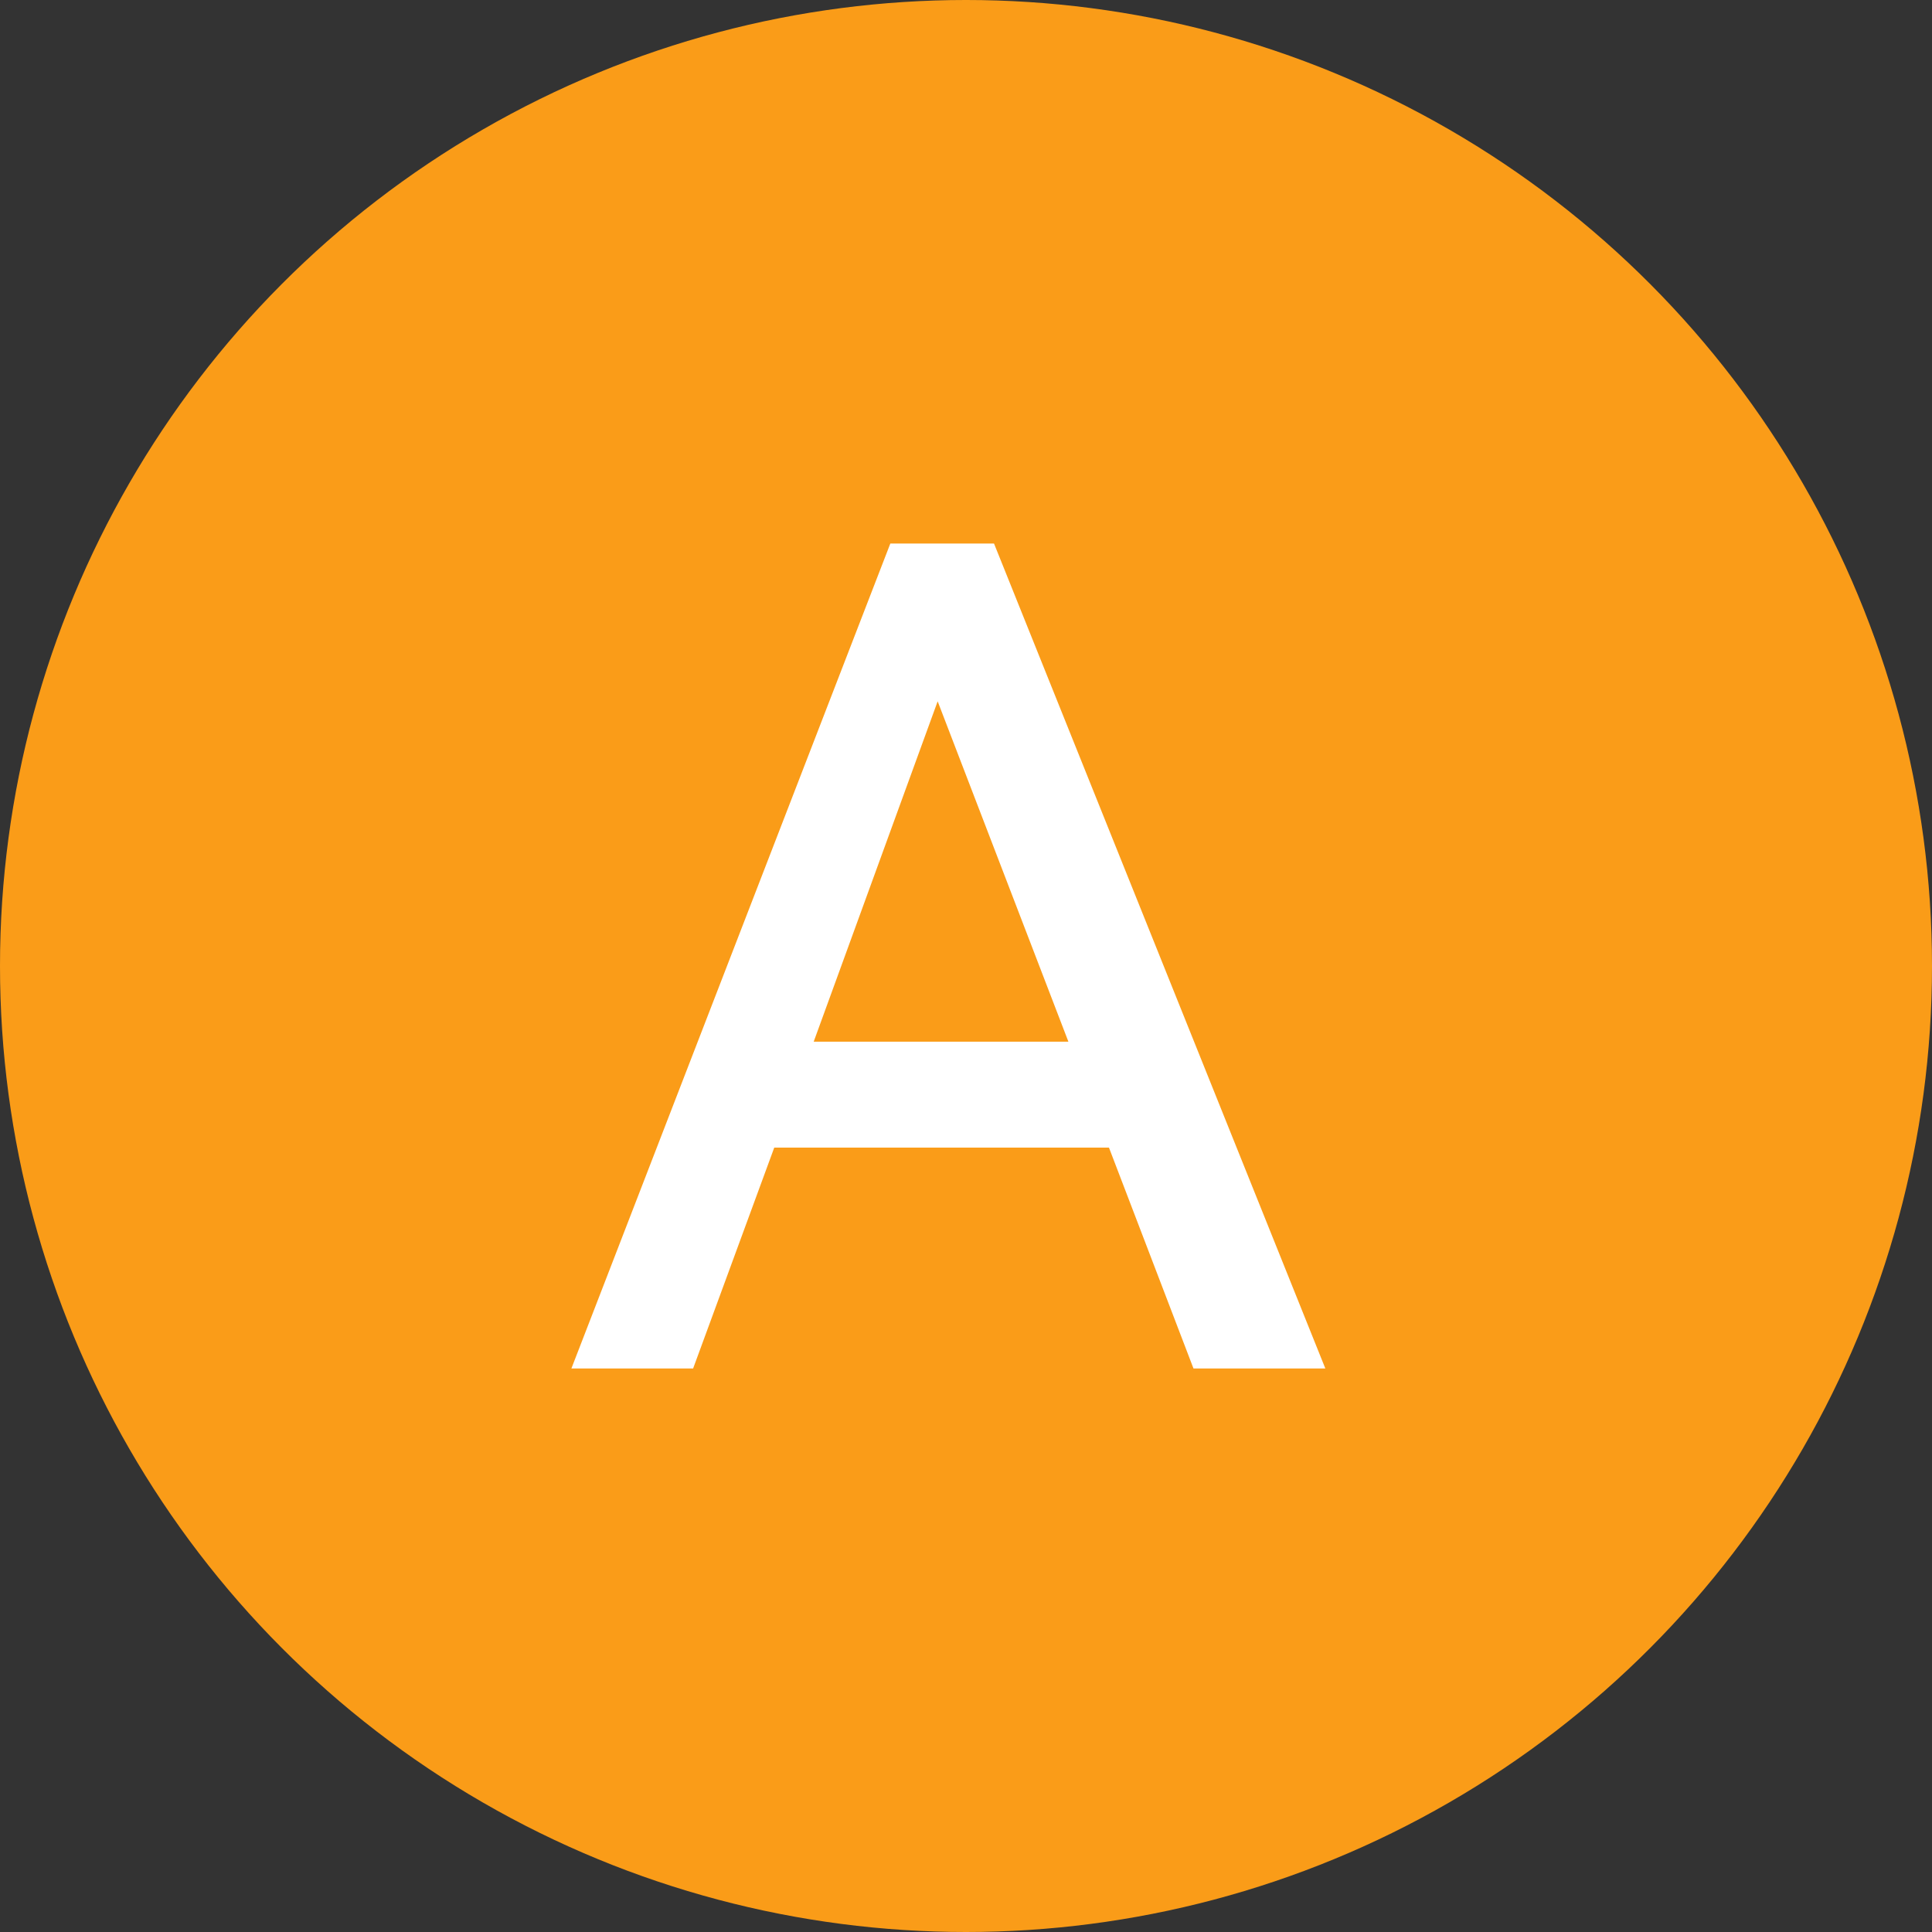 <svg width="24" height="24" viewBox="0 0 24 24" fill="none" xmlns="http://www.w3.org/2000/svg">
<rect x="0" y="0" width="24" height="24" fill="#333333" stroke="none"/>
<circle cx="12" cy="12" r="12" fill="#FA9C18"/>
<path d="M12.348 6.752L16.464 17H14.826L13.776 14.256H9.618L8.61 17H7.098L11.06 6.752H12.348ZM13.272 12.94L11.648 8.712L10.108 12.94H13.272Z" fill="white"/>
</svg>
